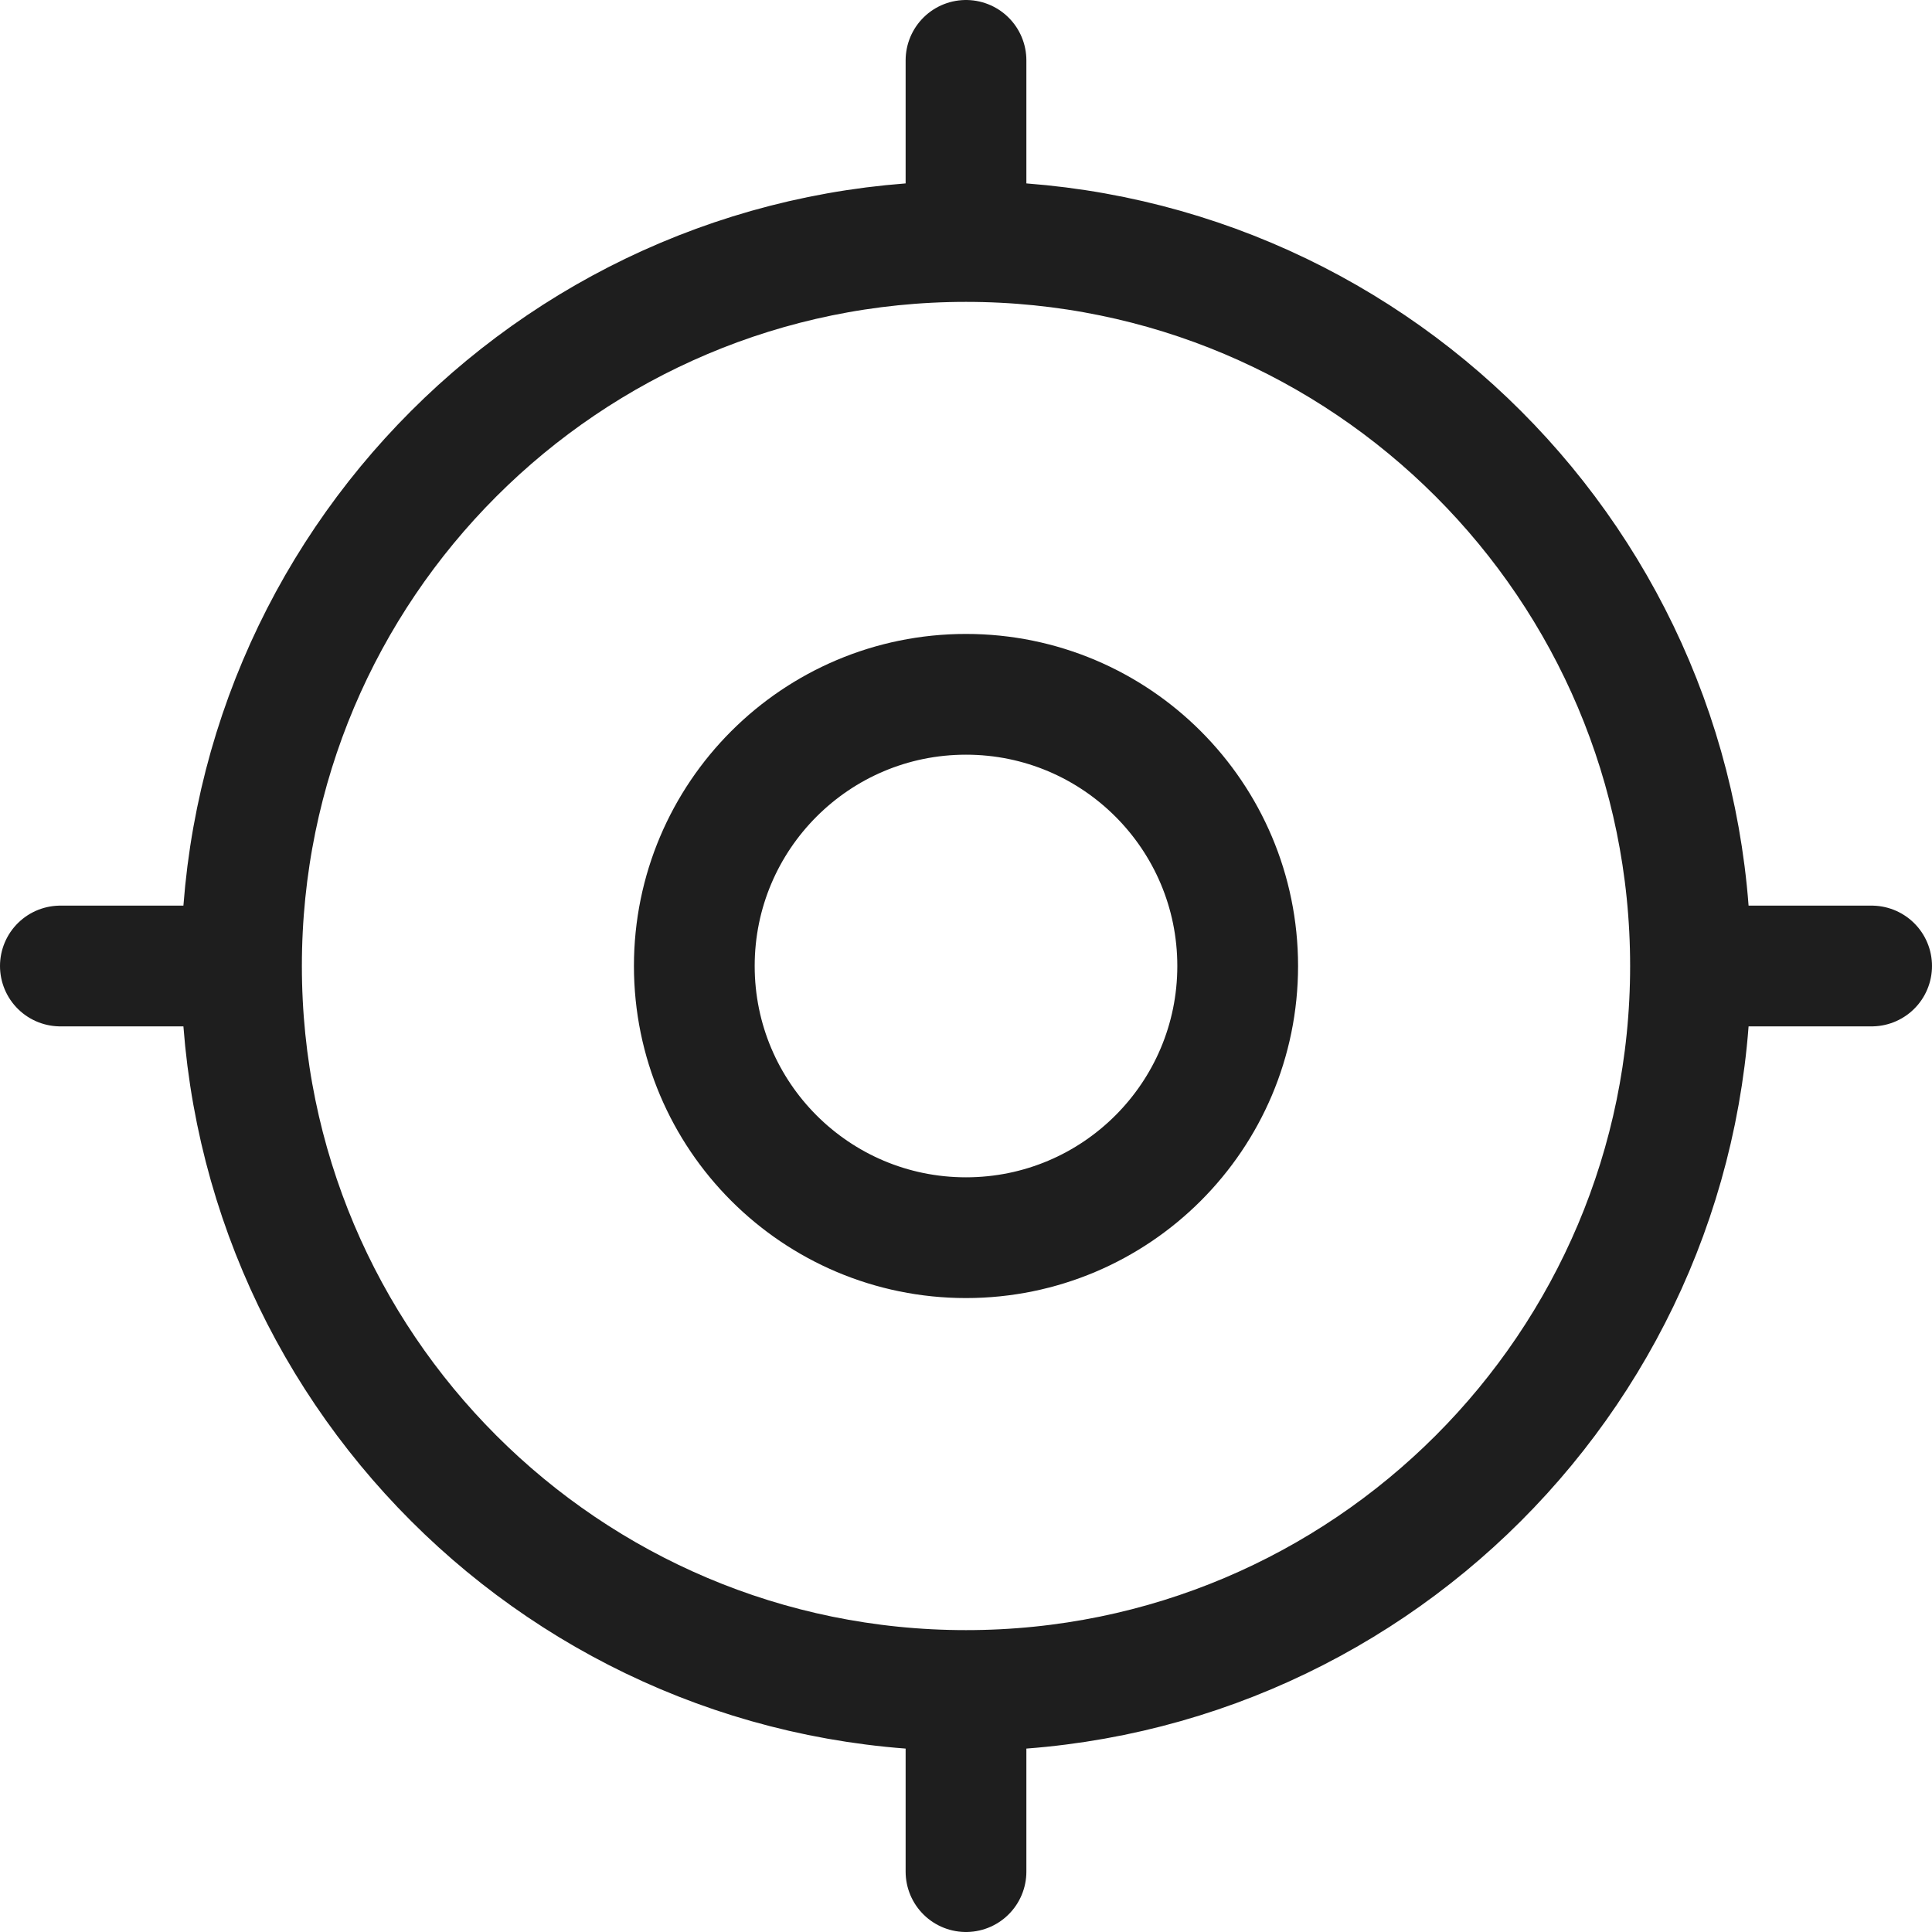 <svg width="32" height="32" viewBox="0 0 32 32" fill="none" xmlns="http://www.w3.org/2000/svg">
<path d="M28 16C28 22.627 22.627 28 16 28M28 16C28 9.373 22.627 4 16 4M28 16H31M16 28C9.373 28 4 22.627 4 16M16 28V31M4 16C4 9.373 9.373 4 16 4M4 16H1M16 4V1M20.5 16C20.5 18.485 18.485 20.5 16 20.5C13.515 20.5 11.5 18.485 11.5 16C11.5 13.515 13.515 11.5 16 11.5C18.485 11.5 20.5 13.515 20.5 16Z" stroke="#1E1E1E" stroke-width="2" stroke-linecap="round" stroke-linejoin="round"/>
</svg>
